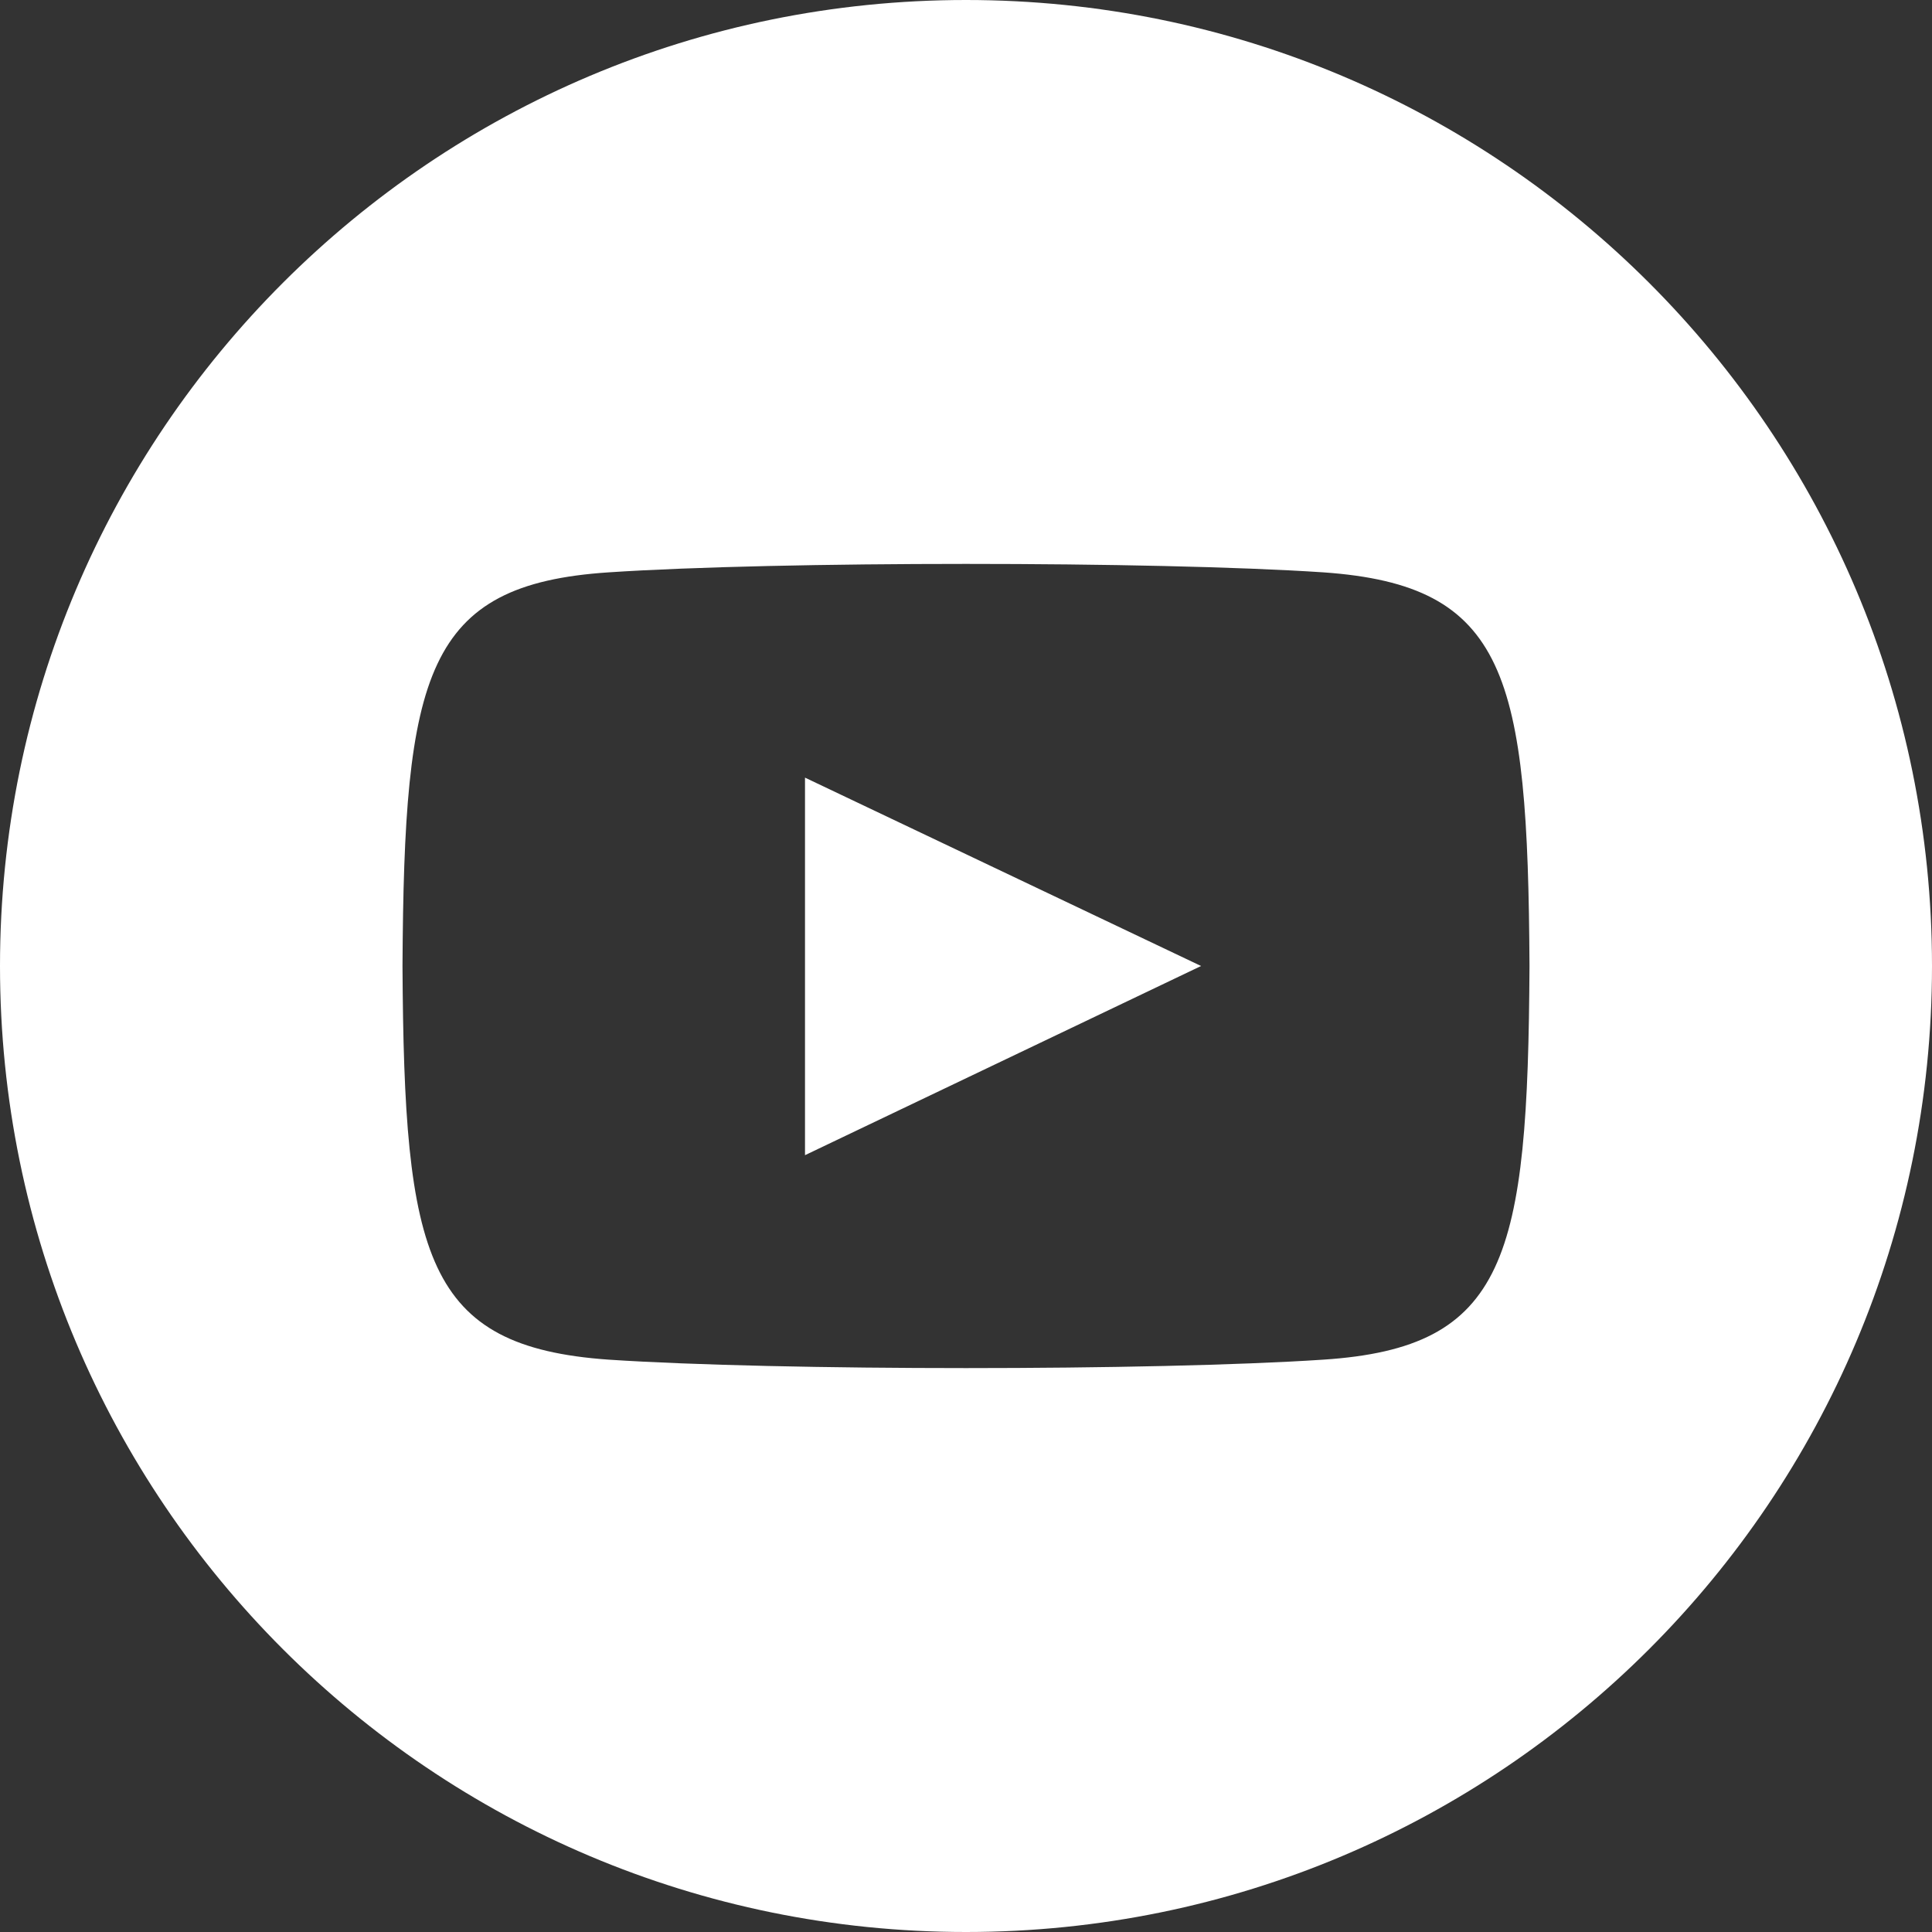 <?xml version="1.0" encoding="UTF-8"?><svg id="Layer_2" xmlns="http://www.w3.org/2000/svg" viewBox="0 0 24 24"><rect x="0" y="0" width="24" height="24" fill="#333333" stroke="none"/><defs><style>.cls-1{fill:#fff;}</style></defs><g id="Layer_1-2"><path class="cls-1" d="M12,0C5.37,0,0,5.37,0,12s5.37,12,12,12,12-5.37,12-12S18.63,0,12,0Zm4.44,16.89c-2.1,.14-6.78,.14-8.88,0-2.28-.16-2.54-1.27-2.56-4.89,.02-3.63,.28-4.74,2.56-4.89,2.1-.14,6.78-.14,8.88,0,2.28,.16,2.54,1.27,2.56,4.89-.02,3.63-.28,4.74-2.56,4.89Zm-6.44-7.23l4.92,2.34-4.92,2.35v-4.68Z"/></g></svg>
